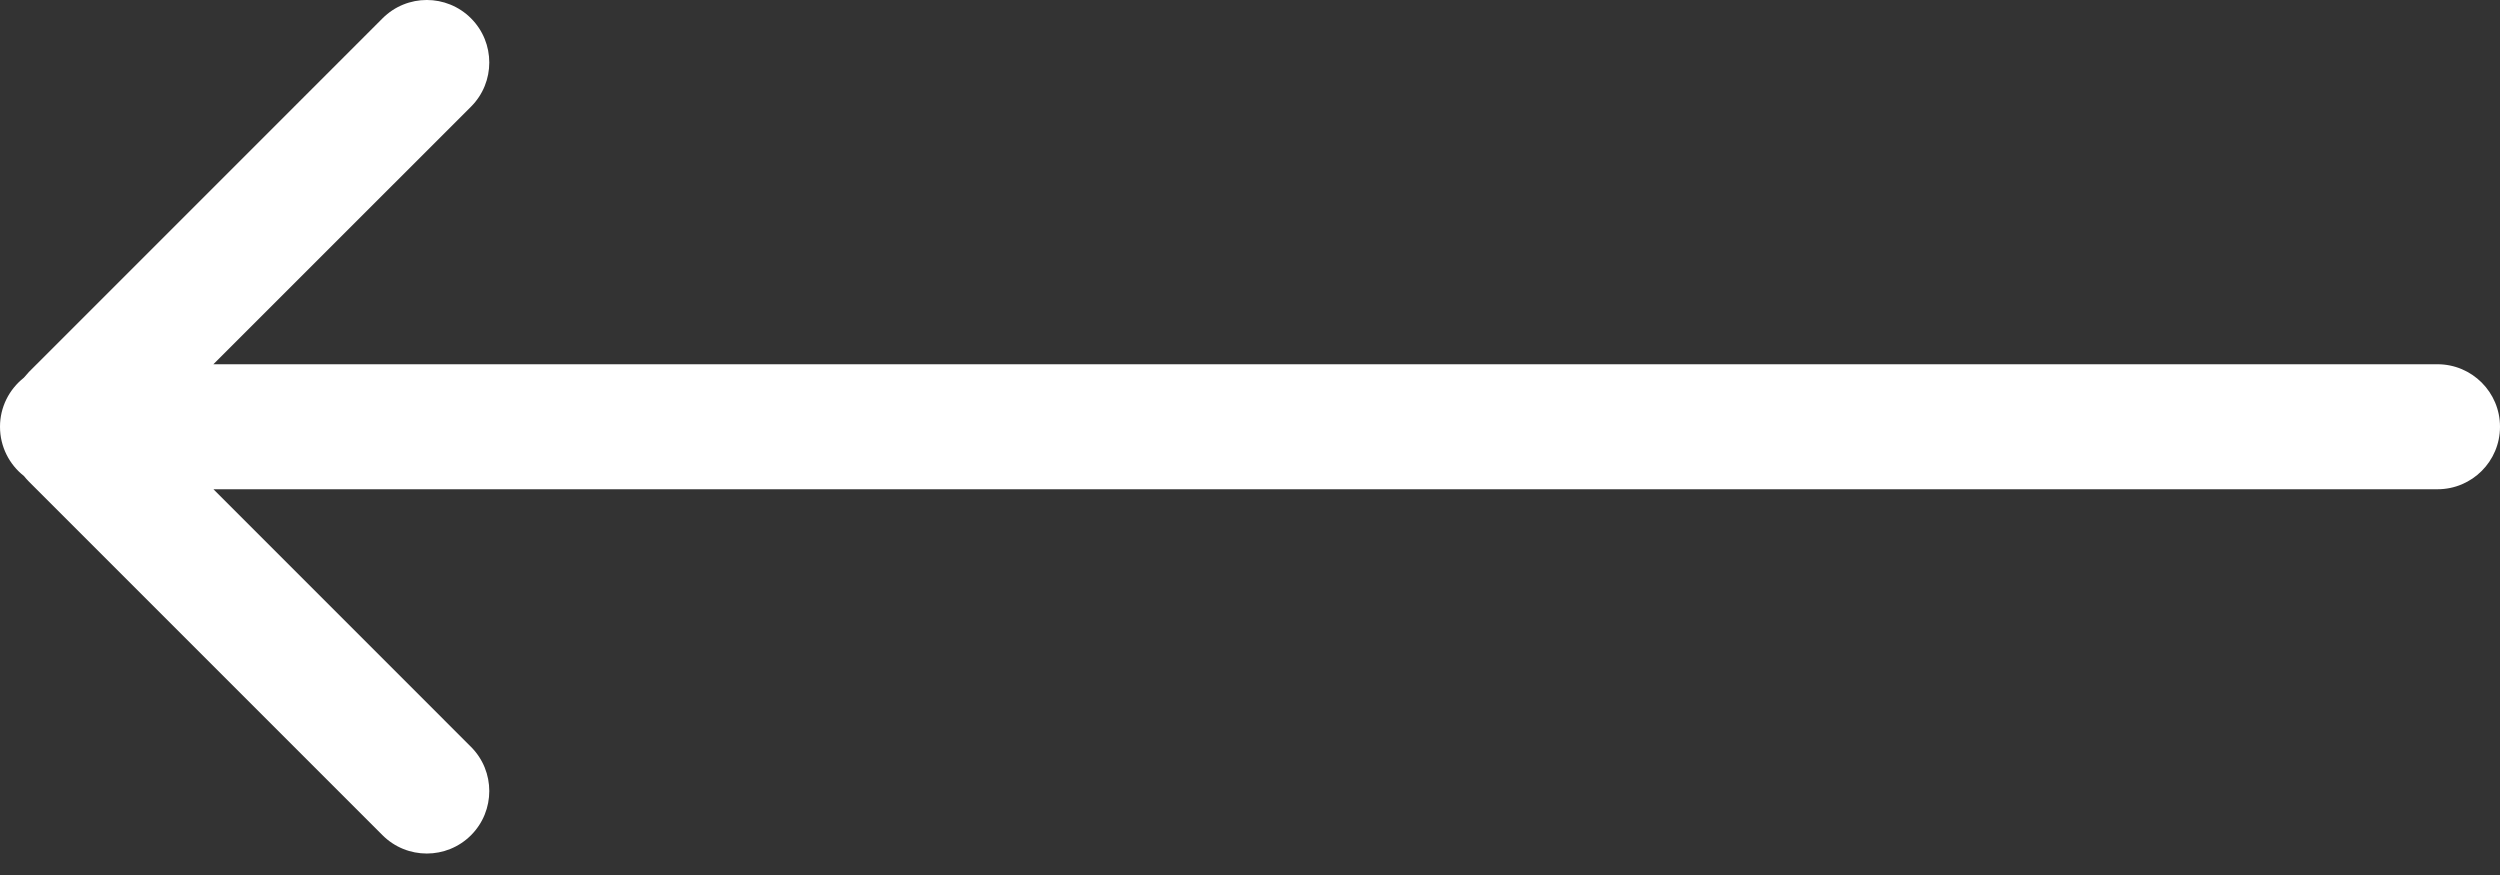 <?xml version="1.0" encoding="UTF-8"?>
<svg width="40px" height="14px" viewBox="0 0 40 14" version="1.1" xmlns="http://www.w3.org/2000/svg"
     xmlns:xlink="http://www.w3.org/1999/xlink">
    <rect x="0" y="0" width="40" height="14" fill="#333333" stroke="none"/>
    <title>Arrow Left Small</title>
    <g id="UI---V6" stroke="none" stroke-width="1" fill="none" fill-rule="evenodd">
        <g id="Jameson---Home-HERO-02---01---UI-1920px" transform="translate(-1196, -644)" fill="#FFFFFF">
            <g id="Arrow-Left-Small" transform="translate(1196, 640)">
                <path
                    d="M33.879,4.293 L39.536,9.95 L39.619,10.044 L39.619,10.044 C39.854,10.231 40,10.513 40,10.828 C40,11.148 39.85,11.433 39.617,11.616 C39.592,11.648 39.565,11.678 39.536,11.707 L33.879,17.364 C33.488,17.754 32.855,17.754 32.464,17.364 C32.074,16.973 32.074,16.34 32.464,15.95 L36.585,11.828 L1,11.828 C0.448,11.828 6.76353751e-17,11.381 0,10.828 C-6.76353751e-17,10.276 0.448,9.828 1,9.828 L36.586,9.828 L32.464,5.707 C32.074,5.317 32.074,4.683 32.464,4.293 C32.855,3.902 33.488,3.902 33.879,4.293 Z"
                    id="Combined-Shape-Copy-2"
                    transform="translate(20, 10.828) scale(-1, 1) translate(-20, -10.828) "></path>
            </g>
        </g>
    </g>
</svg>
